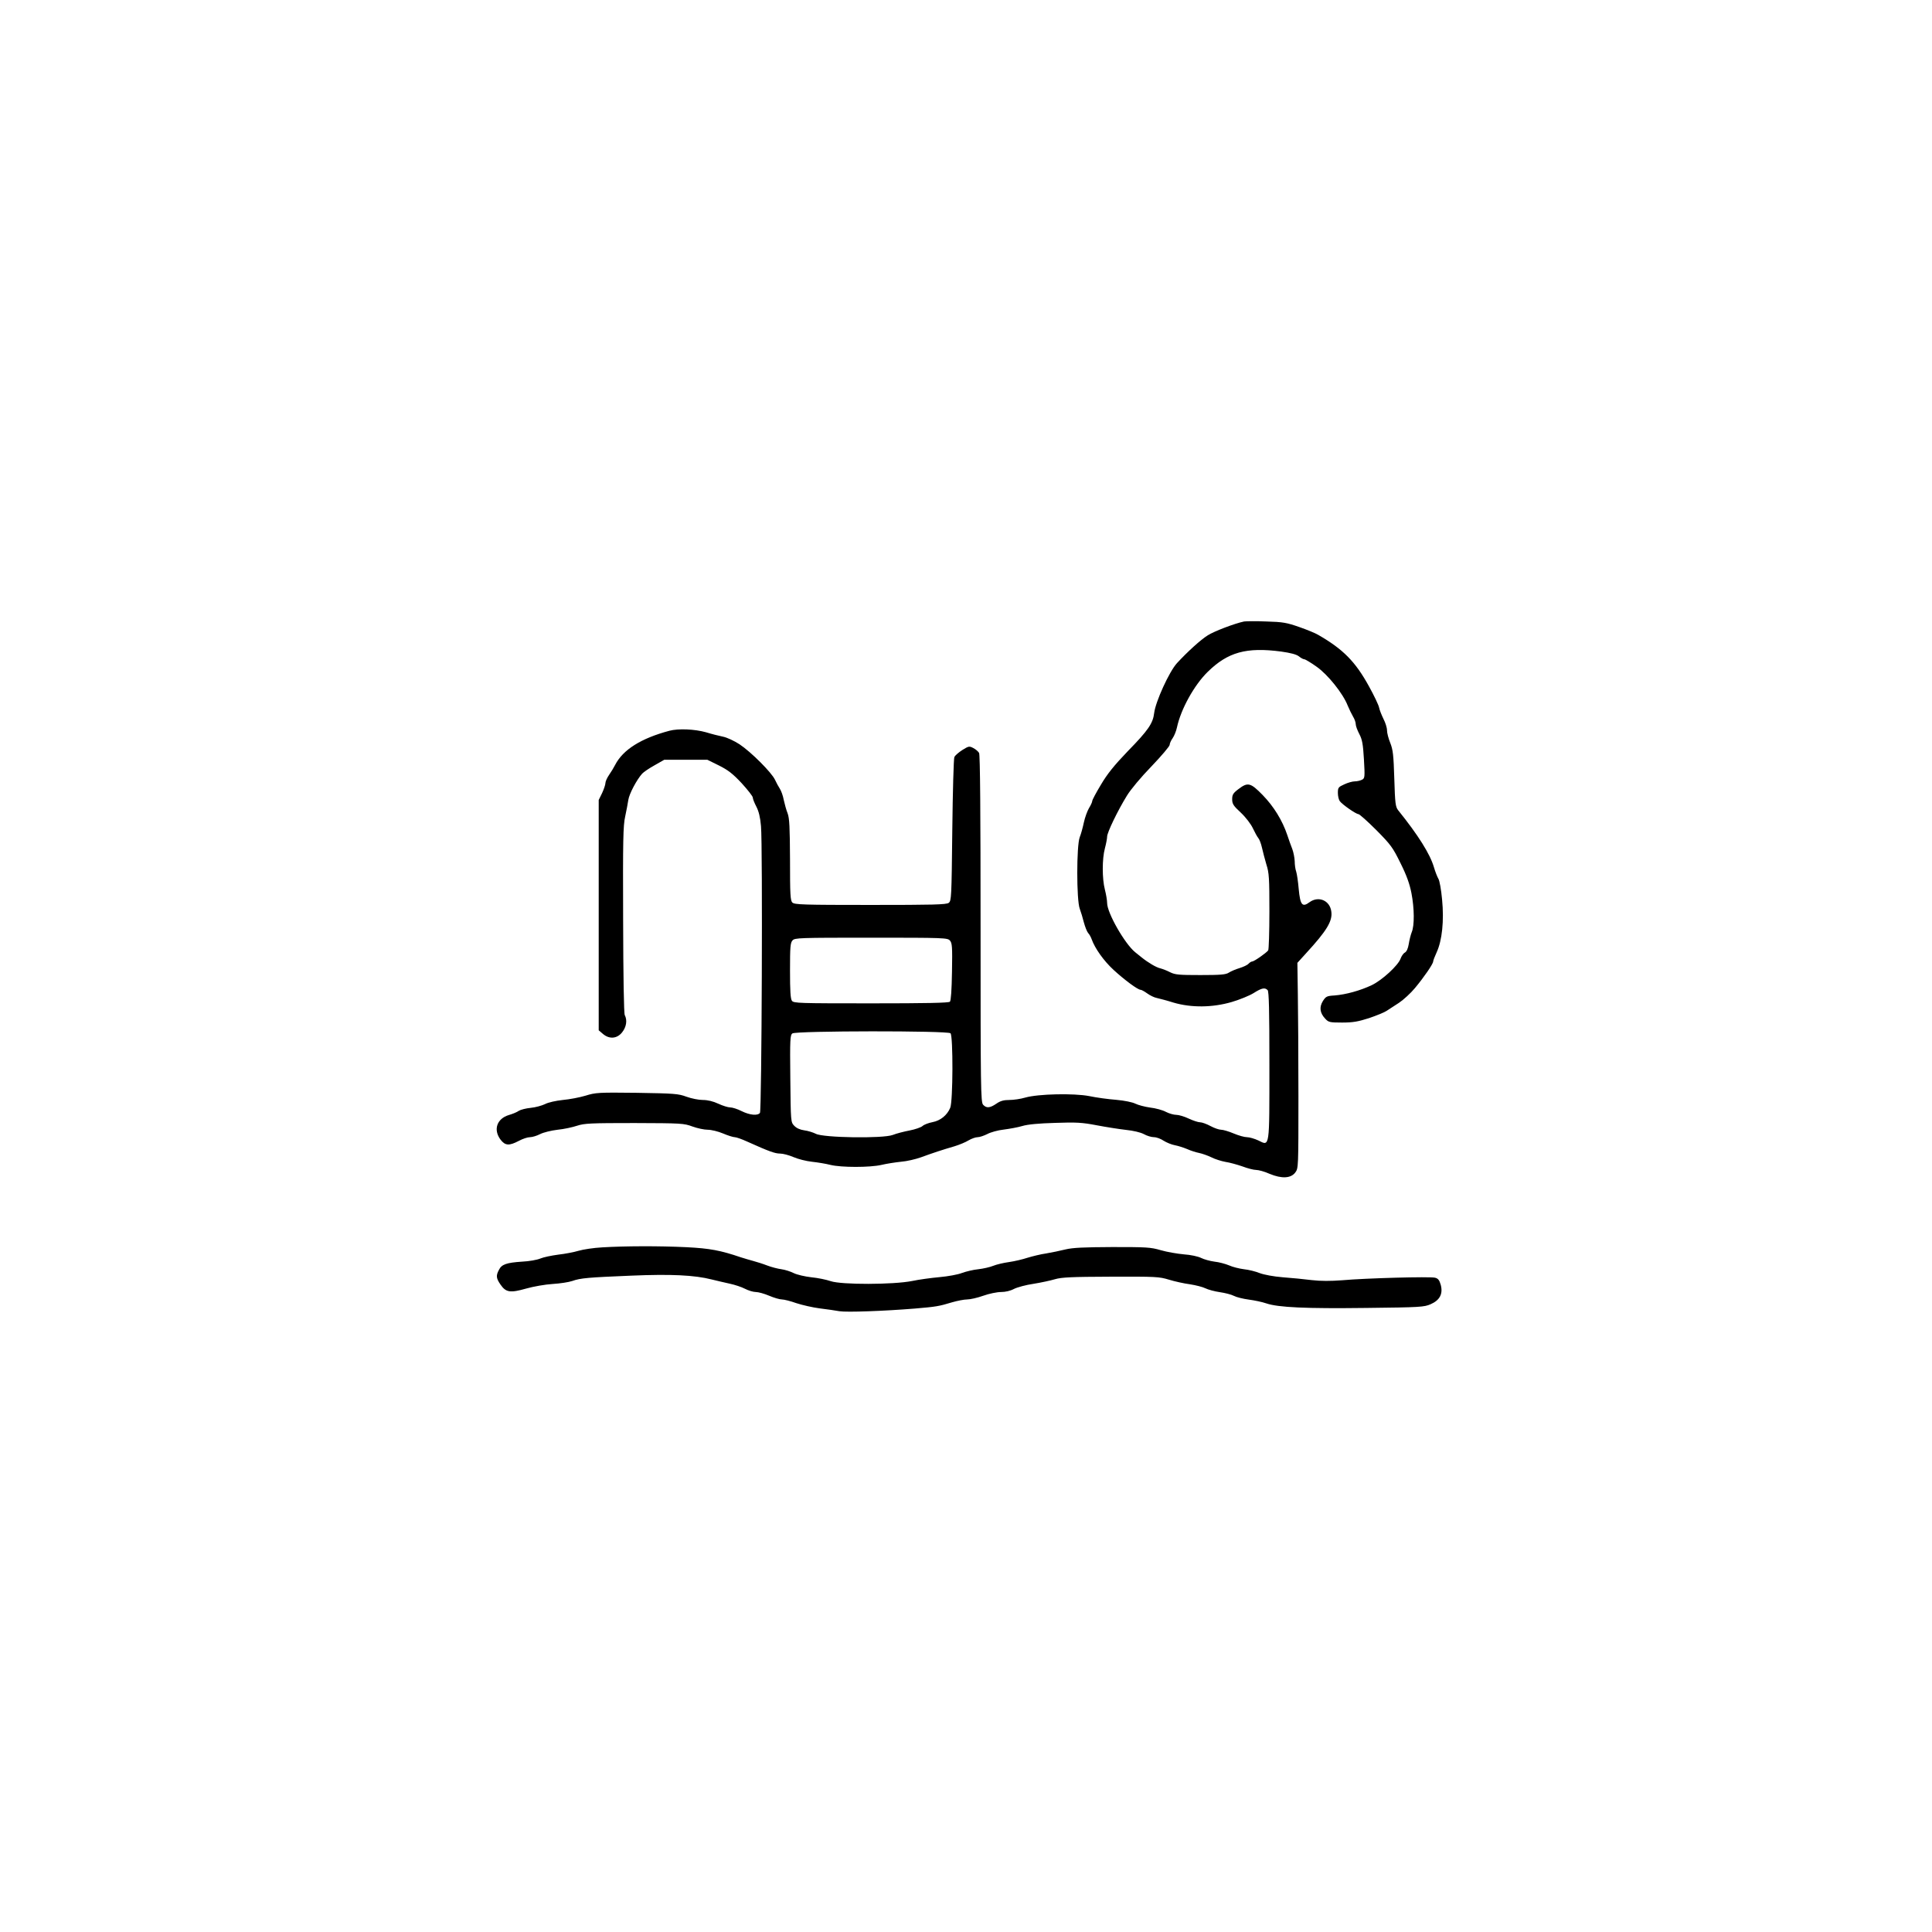 <svg width="1080" height="1080" viewBox="0 0 1080 1080" fill="none" xmlns="http://www.w3.org/2000/svg">
<path d="M695.452 347.413C690.209 348.495 678.641 352.905 675.146 355.152C671.234 357.566 663.744 364.39 657.919 370.715C653.591 375.459 645.935 392.269 645.186 398.594C644.52 404.337 641.857 408.248 630.456 419.899C622.716 427.972 618.971 432.632 615.392 438.707C612.729 443.118 610.565 447.196 610.565 447.779C610.565 448.361 609.733 450.192 608.735 451.773C607.819 453.355 606.488 456.933 605.905 459.679C605.322 462.426 604.324 466.171 603.575 468.002C601.744 472.745 601.744 503.121 603.575 507.948C604.241 509.779 605.322 513.275 605.905 515.688C606.571 518.101 607.569 520.681 608.235 521.514C608.984 522.263 609.816 523.844 610.233 525.009C612.063 530.169 616.974 537.076 622.466 542.153C628.625 547.812 636.031 553.304 637.613 553.304C638.112 553.304 639.776 554.22 641.274 555.302C642.856 556.467 645.269 557.632 646.684 557.882C648.099 558.215 652.343 559.296 656.005 560.462C665.991 563.374 677.643 563.291 688.545 560.129C693.039 558.797 698.531 556.55 700.778 555.135C705.272 552.306 707.02 551.89 708.601 553.471C709.35 554.22 709.6 564.623 709.6 595.332C709.6 642.435 709.85 640.688 703.441 637.525C701.278 636.527 698.448 635.694 697.033 635.694C695.702 635.694 692.373 634.779 689.627 633.614C686.88 632.449 683.718 631.533 682.636 631.533C681.471 631.533 678.808 630.618 676.644 629.453C674.48 628.288 671.9 627.372 670.902 627.372C669.82 627.372 666.99 626.457 664.493 625.292C662.08 624.127 658.918 623.211 657.586 623.211C656.171 623.211 653.508 622.462 651.76 621.547C649.93 620.548 645.935 619.466 642.939 619.133C639.943 618.717 636.198 617.718 634.7 616.969C633.035 616.137 628.625 615.222 623.964 614.806C619.553 614.473 612.812 613.557 608.901 612.725C600.246 611.061 580.356 611.477 573.115 613.557C570.619 614.306 566.624 614.889 564.294 614.889C561.131 614.889 559.217 615.388 556.97 616.969C553.309 619.466 551.394 619.549 549.564 617.552C548.232 616.137 548.149 608.148 548.149 519.267C548.149 454.52 547.899 421.98 547.317 420.898C546.817 420.066 545.402 418.817 544.071 418.152C541.824 416.986 541.491 417.07 537.996 419.233C535.915 420.565 533.918 422.313 533.502 423.145C533.086 424.06 532.586 442.452 532.337 464.09C531.92 501.873 531.837 503.538 530.339 504.703C528.924 505.701 521.601 505.868 486.481 505.868C449.198 505.868 444.121 505.701 442.956 504.536C441.791 503.454 441.624 500.042 441.624 480.651C441.541 462.343 441.291 457.349 440.293 454.686C439.544 452.855 438.628 449.443 438.129 447.196C437.713 444.866 436.714 442.12 435.965 440.954C435.216 439.789 433.968 437.542 433.219 435.878C431.305 431.8 419.82 420.315 413.412 416.071C410.499 414.157 406.338 412.243 404.257 411.827C402.177 411.411 397.849 410.329 394.604 409.33C388.362 407.582 379.208 407.166 374.214 408.498C358.319 412.742 348.249 419.067 343.838 427.639C343.172 428.97 341.674 431.467 340.509 433.132C339.344 434.796 338.429 436.877 338.429 437.792C338.429 438.624 337.596 441.121 336.598 443.285L334.684 447.196V511.527V575.941L337.014 577.938C340.592 581.017 344.92 580.685 347.75 577.106C350.163 574.11 350.746 570.282 349.248 567.452C348.748 566.537 348.415 546.231 348.332 514.024C348.166 469.666 348.332 461.344 349.497 456.351C350.163 453.105 350.995 448.944 351.245 447.113C351.744 443.784 355.905 435.878 358.985 432.466C359.817 431.55 362.896 429.47 365.892 427.805L371.301 424.726H383.369H395.436L401.844 427.889C407.004 430.468 409.584 432.466 414.577 437.792C417.989 441.537 420.819 445.116 420.819 445.865C420.819 446.614 421.734 448.861 422.816 450.941C424.148 453.521 424.98 456.85 425.396 461.76C426.395 472.745 425.812 620.881 424.813 622.129C423.482 623.794 419.154 623.378 414.577 621.131C412.33 619.965 409.417 619.05 408.169 619.05C407.004 619.05 404.008 618.135 401.511 616.969C398.682 615.638 395.602 614.889 392.856 614.889C390.526 614.889 386.448 614.057 383.702 613.058C379.208 611.394 376.961 611.227 356.072 610.894C334.434 610.645 333.019 610.728 327.36 612.475C324.031 613.474 318.372 614.556 314.627 614.889C310.799 615.305 306.471 616.22 304.64 617.219C302.893 618.051 299.314 619.05 296.651 619.3C294.071 619.549 291.075 620.298 289.993 620.964C288.995 621.713 286.498 622.712 284.501 623.294C277.76 625.292 275.596 631.533 279.84 637.109C282.42 640.438 284.584 640.605 289.993 637.775C292.157 636.61 294.903 635.694 296.235 635.694C297.483 635.694 300.063 634.945 301.977 633.947C303.808 633.031 308.136 631.949 311.714 631.533C315.21 631.2 320.12 630.119 322.616 629.286C326.694 627.955 330.19 627.788 354.657 627.788C380.955 627.872 382.287 627.955 387.03 629.702C389.777 630.701 393.605 631.533 395.602 631.533C397.6 631.533 401.428 632.449 404.174 633.614C406.921 634.779 409.833 635.694 410.749 635.694C411.581 635.694 414.66 636.776 417.573 638.108C429.973 643.684 433.219 644.849 436.048 644.849C437.713 644.849 441.125 645.764 443.622 646.846C446.118 647.928 450.696 649.093 453.858 649.426C456.937 649.759 461.598 650.508 464.178 651.174C470.253 652.672 486.315 652.672 492.806 651.174C495.552 650.508 500.462 649.759 503.625 649.426C506.871 649.176 511.864 648.011 514.86 646.929C521.434 644.516 527.01 642.685 533.585 640.771C536.331 639.939 539.91 638.441 541.491 637.442C543.072 636.527 545.319 635.694 546.484 635.694C547.649 635.694 550.063 634.862 551.894 633.947C553.725 632.948 557.886 631.783 561.048 631.45C564.294 631.034 568.954 630.202 571.451 629.453C574.447 628.537 580.772 627.955 589.76 627.705C601.577 627.289 604.823 627.455 613.062 629.037C618.305 630.035 625.712 631.2 629.457 631.617C633.452 632.033 637.446 632.948 639.36 633.947C641.108 634.945 643.688 635.694 645.103 635.694C646.517 635.694 648.931 636.61 650.512 637.692C652.093 638.69 654.923 639.856 656.754 640.188C658.585 640.521 661.664 641.52 663.661 642.352C665.659 643.268 668.655 644.183 670.319 644.516C671.983 644.849 675.063 645.931 677.143 646.929C679.224 648.011 682.802 649.093 685.049 649.509C687.38 649.842 691.541 651.007 694.453 652.006C697.283 653.088 700.778 654.003 702.193 654.003C703.525 654.003 706.937 654.919 709.683 656.167C716.507 658.997 721.584 658.747 724.081 655.418C725.828 653.088 725.828 652.422 725.828 612.975C725.828 590.921 725.662 565.039 725.495 555.551L725.246 538.241L730.073 532.915C741.64 520.348 744.969 514.856 744.22 509.613C743.471 503.371 737.063 500.625 731.987 504.37C727.992 507.366 726.827 505.868 725.995 497.046C725.662 492.968 724.996 488.558 724.58 487.226C724.081 485.894 723.748 483.315 723.748 481.4C723.664 479.486 723.082 476.49 722.416 474.659C721.667 472.829 720.419 469.25 719.587 466.753C716.84 458.598 712.013 450.775 705.855 444.45C699.031 437.459 697.533 437.126 692.29 441.121C689.294 443.368 688.794 444.283 688.794 446.78C688.794 449.36 689.46 450.442 693.621 454.27C696.368 456.85 699.28 460.678 700.362 463.008C701.444 465.255 702.776 467.752 703.358 468.418C704.024 469.167 704.939 471.58 705.439 473.827C705.938 476.157 707.103 480.402 707.935 483.315C709.433 487.892 709.6 491.054 709.6 509.53C709.6 521.014 709.267 530.834 708.934 531.251C707.935 532.665 701.028 537.492 699.946 537.492C699.447 537.492 698.531 538.075 697.949 538.741C697.366 539.406 695.119 540.488 692.955 541.154C690.708 541.82 688.045 542.985 686.88 543.734C685.216 544.816 682.303 545.065 671.068 545.065C659.167 545.065 656.92 544.899 654.091 543.484C652.343 542.569 649.93 541.653 648.681 541.32C646.351 540.821 641.857 538.158 638.029 535.079C636.864 534.163 635.366 532.915 634.617 532.332C628.874 527.755 618.888 510.362 618.888 504.786C618.888 503.288 618.305 499.876 617.639 497.296C616.058 491.137 616.058 480.152 617.639 474.243C618.305 471.747 618.888 468.751 618.888 467.669C618.888 465.422 624.713 453.271 629.956 444.783C631.954 441.454 637.862 434.38 643.688 428.388C649.264 422.562 653.841 417.153 653.841 416.404C653.841 415.655 654.59 413.907 655.505 412.659C656.421 411.327 657.503 408.664 657.919 406.667C660.083 396.514 667.489 383.032 675.146 375.542C686.381 364.556 696.7 361.644 716.174 364.224C721.501 364.973 724.663 365.805 726.078 366.887C727.16 367.802 728.575 368.551 729.157 368.551C729.656 368.551 732.736 370.382 735.898 372.629C742.223 377.04 750.712 387.609 753.375 394.433C754.207 396.431 755.539 399.177 756.371 400.592C757.203 401.923 757.869 403.837 757.869 404.836C757.869 405.835 758.784 408.248 759.866 410.329C761.447 413.325 761.947 415.821 762.446 424.476C763.029 434.546 762.945 435.046 761.364 435.878C760.365 436.377 758.618 436.793 757.286 436.793C756.038 436.793 753.375 437.542 751.461 438.458C748.132 439.956 747.882 440.289 747.882 443.285C747.882 445.032 748.381 447.113 748.964 447.862C750.379 449.776 758.035 455.102 759.367 455.102C759.949 455.102 764.443 459.097 769.353 464.007C777.509 472.246 778.591 473.744 782.919 482.566C786.331 489.39 787.995 494.133 788.994 499.21C790.658 507.782 790.742 517.436 789.16 521.097C788.578 522.595 787.829 525.591 787.496 527.755C787.08 530.252 786.331 531.916 785.332 532.499C784.5 532.915 783.418 534.496 782.919 535.911C781.587 539.656 772.682 547.895 766.774 550.725C760.449 553.721 752.376 555.968 746.051 556.467C741.64 556.717 741.141 557.049 739.477 559.629C737.396 563.041 737.812 566.287 740.808 569.45C742.639 571.447 743.305 571.613 750.212 571.613C756.288 571.613 759.117 571.114 765.359 569.117C769.52 567.702 774.014 565.871 775.179 565.039C776.427 564.207 779.507 562.209 782.086 560.545C784.583 558.88 788.661 555.135 790.991 552.306C795.985 546.314 801.144 538.824 801.144 537.492C801.144 536.993 802.06 534.579 803.142 532.249C806.138 525.675 807.303 514.773 806.138 502.872C805.638 497.379 804.723 492.219 804.057 491.221C803.475 490.222 802.309 487.309 801.56 484.729C799.397 477.406 792.905 467.003 781.587 452.938C780.089 451.024 779.839 449.193 779.423 435.295C779.007 421.897 778.674 419.15 777.176 415.322C776.178 412.909 775.345 409.746 775.345 408.248C775.345 406.75 774.43 403.921 773.348 401.84C772.349 399.759 771.184 396.93 770.935 395.598C770.685 394.184 768.105 388.774 765.192 383.531C757.619 369.799 750.795 362.892 736.897 354.903C735.399 353.987 730.572 351.99 726.244 350.492C719.337 348.078 717.09 347.662 707.935 347.413C702.193 347.163 696.617 347.246 695.452 347.413ZM531.005 525.758C532.253 527.173 532.42 529.17 532.17 543.151C532.004 553.471 531.588 559.38 531.005 559.962C530.339 560.628 517.689 560.878 486.897 560.878C446.701 560.878 443.705 560.794 442.706 559.463C441.874 558.381 441.624 553.804 441.624 542.569C441.624 529.42 441.791 527.006 443.039 525.675C444.287 524.26 446.784 524.177 486.98 524.177C527.759 524.177 529.673 524.26 531.005 525.758ZM531.338 577.605C532.836 579.103 532.753 615.721 531.171 619.3C529.424 623.461 525.679 626.457 521.268 627.289C519.104 627.705 516.608 628.621 515.692 629.453C514.86 630.202 511.531 631.367 508.452 631.949C505.373 632.532 501.128 633.614 499.048 634.446C493.555 636.527 460.016 636.027 456.022 633.78C454.524 633.031 451.611 632.116 449.614 631.866C447.2 631.533 445.203 630.618 443.955 629.286C442.04 627.289 442.04 627.039 441.791 602.988C441.541 580.768 441.708 578.604 442.956 577.689C445.036 576.191 529.84 576.107 531.338 577.605Z" fill="black"/>
<path d="M336.763 697.276C331.936 697.526 325.944 698.442 323.447 699.191C320.951 699.94 315.791 700.938 312.046 701.354C308.301 701.854 303.807 702.769 302.059 703.518C300.312 704.267 295.734 705.099 291.823 705.266C283.168 705.848 280.422 706.764 278.924 709.843C277.176 713.089 277.342 714.587 279.839 718.165C282.835 722.493 285.248 722.826 294.07 720.329C298.148 719.164 304.806 717.999 308.967 717.749C313.045 717.499 317.955 716.75 319.869 716.085C324.529 714.42 328.94 714.087 352.991 713.089C374.962 712.173 388.194 712.756 397.931 715.252C400.678 715.918 405.172 717 407.918 717.583C410.664 718.165 414.493 719.414 416.407 720.412C418.321 721.411 421.067 722.243 422.482 722.243C423.897 722.243 427.226 723.159 429.972 724.324C432.718 725.489 435.881 726.404 437.129 726.404C438.294 726.404 441.956 727.32 445.202 728.485C448.53 729.567 454.356 730.898 458.267 731.398C462.179 731.897 467.089 732.563 469.253 732.979C473.331 733.645 494.219 732.896 511.53 731.481C523.264 730.482 524.845 730.232 532.252 727.985C535.165 727.153 538.91 726.404 540.574 726.404C542.322 726.404 546.4 725.489 549.645 724.324C552.891 723.159 557.385 722.243 559.632 722.243C562.046 722.243 564.875 721.577 566.872 720.495C568.703 719.58 573.613 718.248 577.691 717.666C581.852 717 587.262 715.835 589.759 715.086C593.504 714.004 598.996 713.754 620.967 713.671C646.1 713.588 647.931 713.671 653.424 715.336C656.669 716.334 661.912 717.499 665.158 717.916C668.404 718.415 672.315 719.414 673.813 720.163C675.311 720.912 678.973 721.91 681.886 722.326C684.798 722.742 688.377 723.658 689.792 724.407C691.206 725.156 694.951 726.071 698.114 726.487C701.276 726.904 705.604 727.819 707.768 728.568C714.509 730.898 730.154 731.564 763.776 731.148C793.903 730.815 796.15 730.649 799.728 729.067C804.888 726.82 806.719 723.242 805.387 718.248C804.638 715.585 803.889 714.67 802.225 714.254C799.479 713.505 763.36 714.503 750.294 715.669C743.72 716.168 738.31 716.168 733.234 715.585C729.156 715.086 721.915 714.337 717.089 714.004C711.929 713.588 706.603 712.589 704.189 711.674C701.942 710.758 697.947 709.76 695.368 709.51C692.788 709.177 689.043 708.262 687.045 707.346C685.048 706.514 681.386 705.515 678.89 705.266C676.393 704.933 673.064 704.017 671.4 703.185C669.735 702.353 665.574 701.438 661.746 701.188C658.084 700.855 652.258 699.856 648.846 698.858C643.187 697.193 640.691 697.11 621.799 697.11C605.904 697.193 599.745 697.443 595.584 698.442C592.588 699.191 587.761 700.189 584.765 700.689C581.769 701.105 577.109 702.27 574.362 703.102C571.616 704.017 566.956 705.099 563.96 705.515C560.964 705.932 557.052 706.847 555.221 707.596C553.39 708.345 549.729 709.177 546.899 709.51C544.153 709.76 540.075 710.758 537.745 711.591C535.498 712.506 529.839 713.505 525.261 713.921C520.684 714.337 513.777 715.252 509.865 716.085C499.379 718.165 470.418 718.248 464.343 716.168C461.929 715.336 457.102 714.337 453.524 714.004C449.945 713.588 445.534 712.589 443.704 711.674C441.873 710.758 438.793 709.76 436.796 709.51C434.882 709.26 431.303 708.345 428.89 707.43C426.56 706.514 423.064 705.432 421.234 704.933C419.403 704.434 416.24 703.518 414.16 702.852C402.675 698.941 396.766 697.859 383.784 697.193C368.387 696.444 349.246 696.527 336.763 697.276Z" fill="black"/>
</svg>
